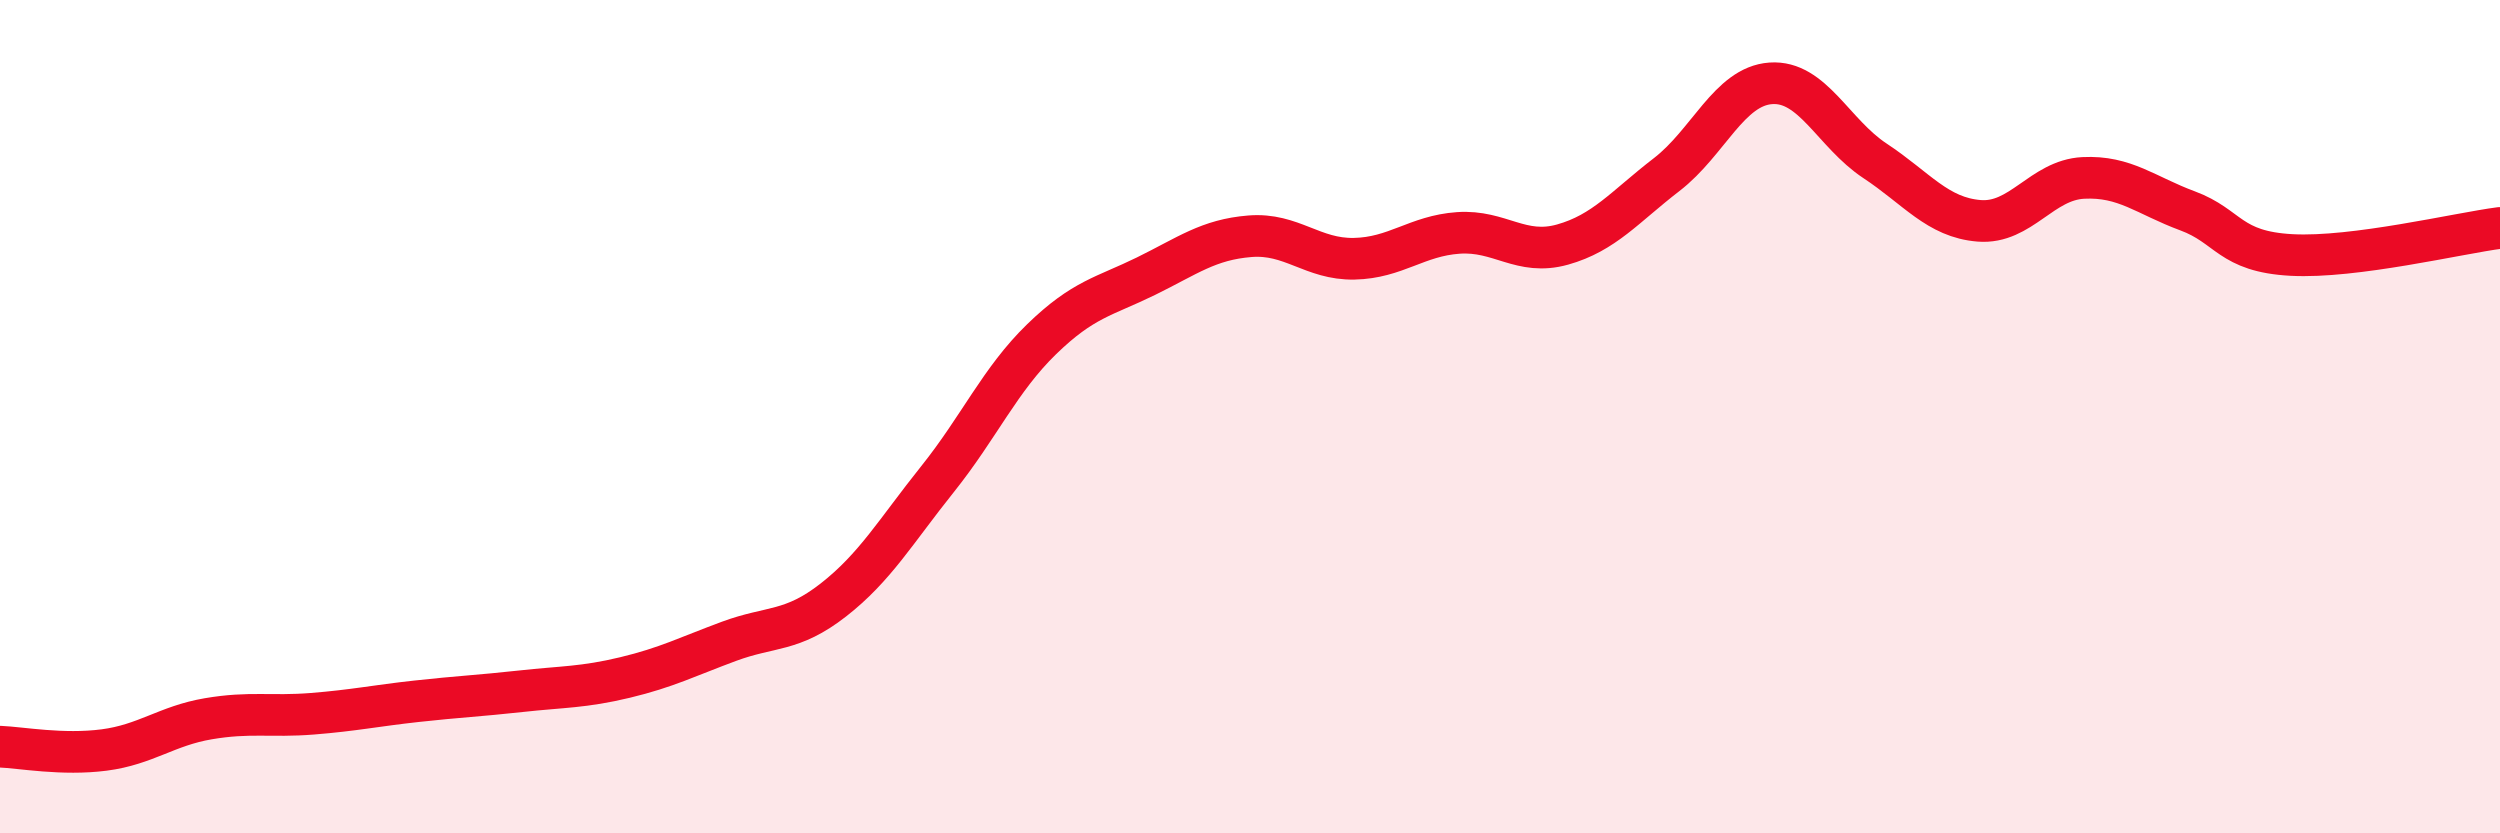 
    <svg width="60" height="20" viewBox="0 0 60 20" xmlns="http://www.w3.org/2000/svg">
      <path
        d="M 0,17.92 C 0.5,17.94 1.5,18.13 2.5,18 C 3.5,17.87 4,17.42 5,17.25 C 6,17.08 6.5,17.21 7.5,17.13 C 8.5,17.05 9,16.94 10,16.83 C 11,16.72 11.5,16.7 12.5,16.59 C 13.5,16.48 14,16.5 15,16.26 C 16,16.02 16.5,15.76 17.5,15.39 C 18.5,15.02 19,15.18 20,14.4 C 21,13.62 21.5,12.75 22.5,11.5 C 23.5,10.25 24,9.11 25,8.14 C 26,7.17 26.5,7.12 27.5,6.63 C 28.5,6.14 29,5.75 30,5.67 C 31,5.59 31.5,6.23 32.5,6.21 C 33.5,6.19 34,5.66 35,5.59 C 36,5.52 36.5,6.15 37.5,5.87 C 38.5,5.59 39,4.96 40,4.19 C 41,3.42 41.5,2.07 42.5,2 C 43.5,1.93 44,3.2 45,3.86 C 46,4.52 46.5,5.22 47.5,5.3 C 48.5,5.38 49,4.32 50,4.27 C 51,4.22 51.5,4.69 52.5,5.06 C 53.5,5.43 53.5,6.04 55,6.12 C 56.5,6.2 59,5.6 60,5.47L60 20L0 20Z"
        fill="#EB0A25"
        opacity="0.1"
        stroke-linecap="round"
        stroke-linejoin="round"
      />
      <path
        d="M 0,17.92 C 0.5,17.94 1.5,18.13 2.5,18 C 3.5,17.87 4,17.42 5,17.25 C 6,17.08 6.5,17.21 7.5,17.13 C 8.5,17.05 9,16.94 10,16.83 C 11,16.72 11.5,16.7 12.5,16.59 C 13.5,16.48 14,16.5 15,16.26 C 16,16.02 16.5,15.76 17.5,15.39 C 18.5,15.02 19,15.18 20,14.4 C 21,13.62 21.5,12.75 22.5,11.5 C 23.5,10.25 24,9.11 25,8.14 C 26,7.17 26.5,7.12 27.5,6.63 C 28.5,6.14 29,5.75 30,5.67 C 31,5.59 31.5,6.23 32.5,6.21 C 33.5,6.19 34,5.66 35,5.59 C 36,5.52 36.5,6.15 37.5,5.87 C 38.5,5.59 39,4.96 40,4.19 C 41,3.42 41.5,2.07 42.5,2 C 43.5,1.93 44,3.2 45,3.86 C 46,4.52 46.5,5.22 47.5,5.3 C 48.5,5.38 49,4.32 50,4.27 C 51,4.22 51.5,4.69 52.5,5.06 C 53.5,5.43 53.5,6.04 55,6.12 C 56.5,6.2 59,5.6 60,5.47"
        stroke="#EB0A25"
        stroke-width="1"
        fill="none"
        stroke-linecap="round"
        stroke-linejoin="round"
      />
    </svg>
  